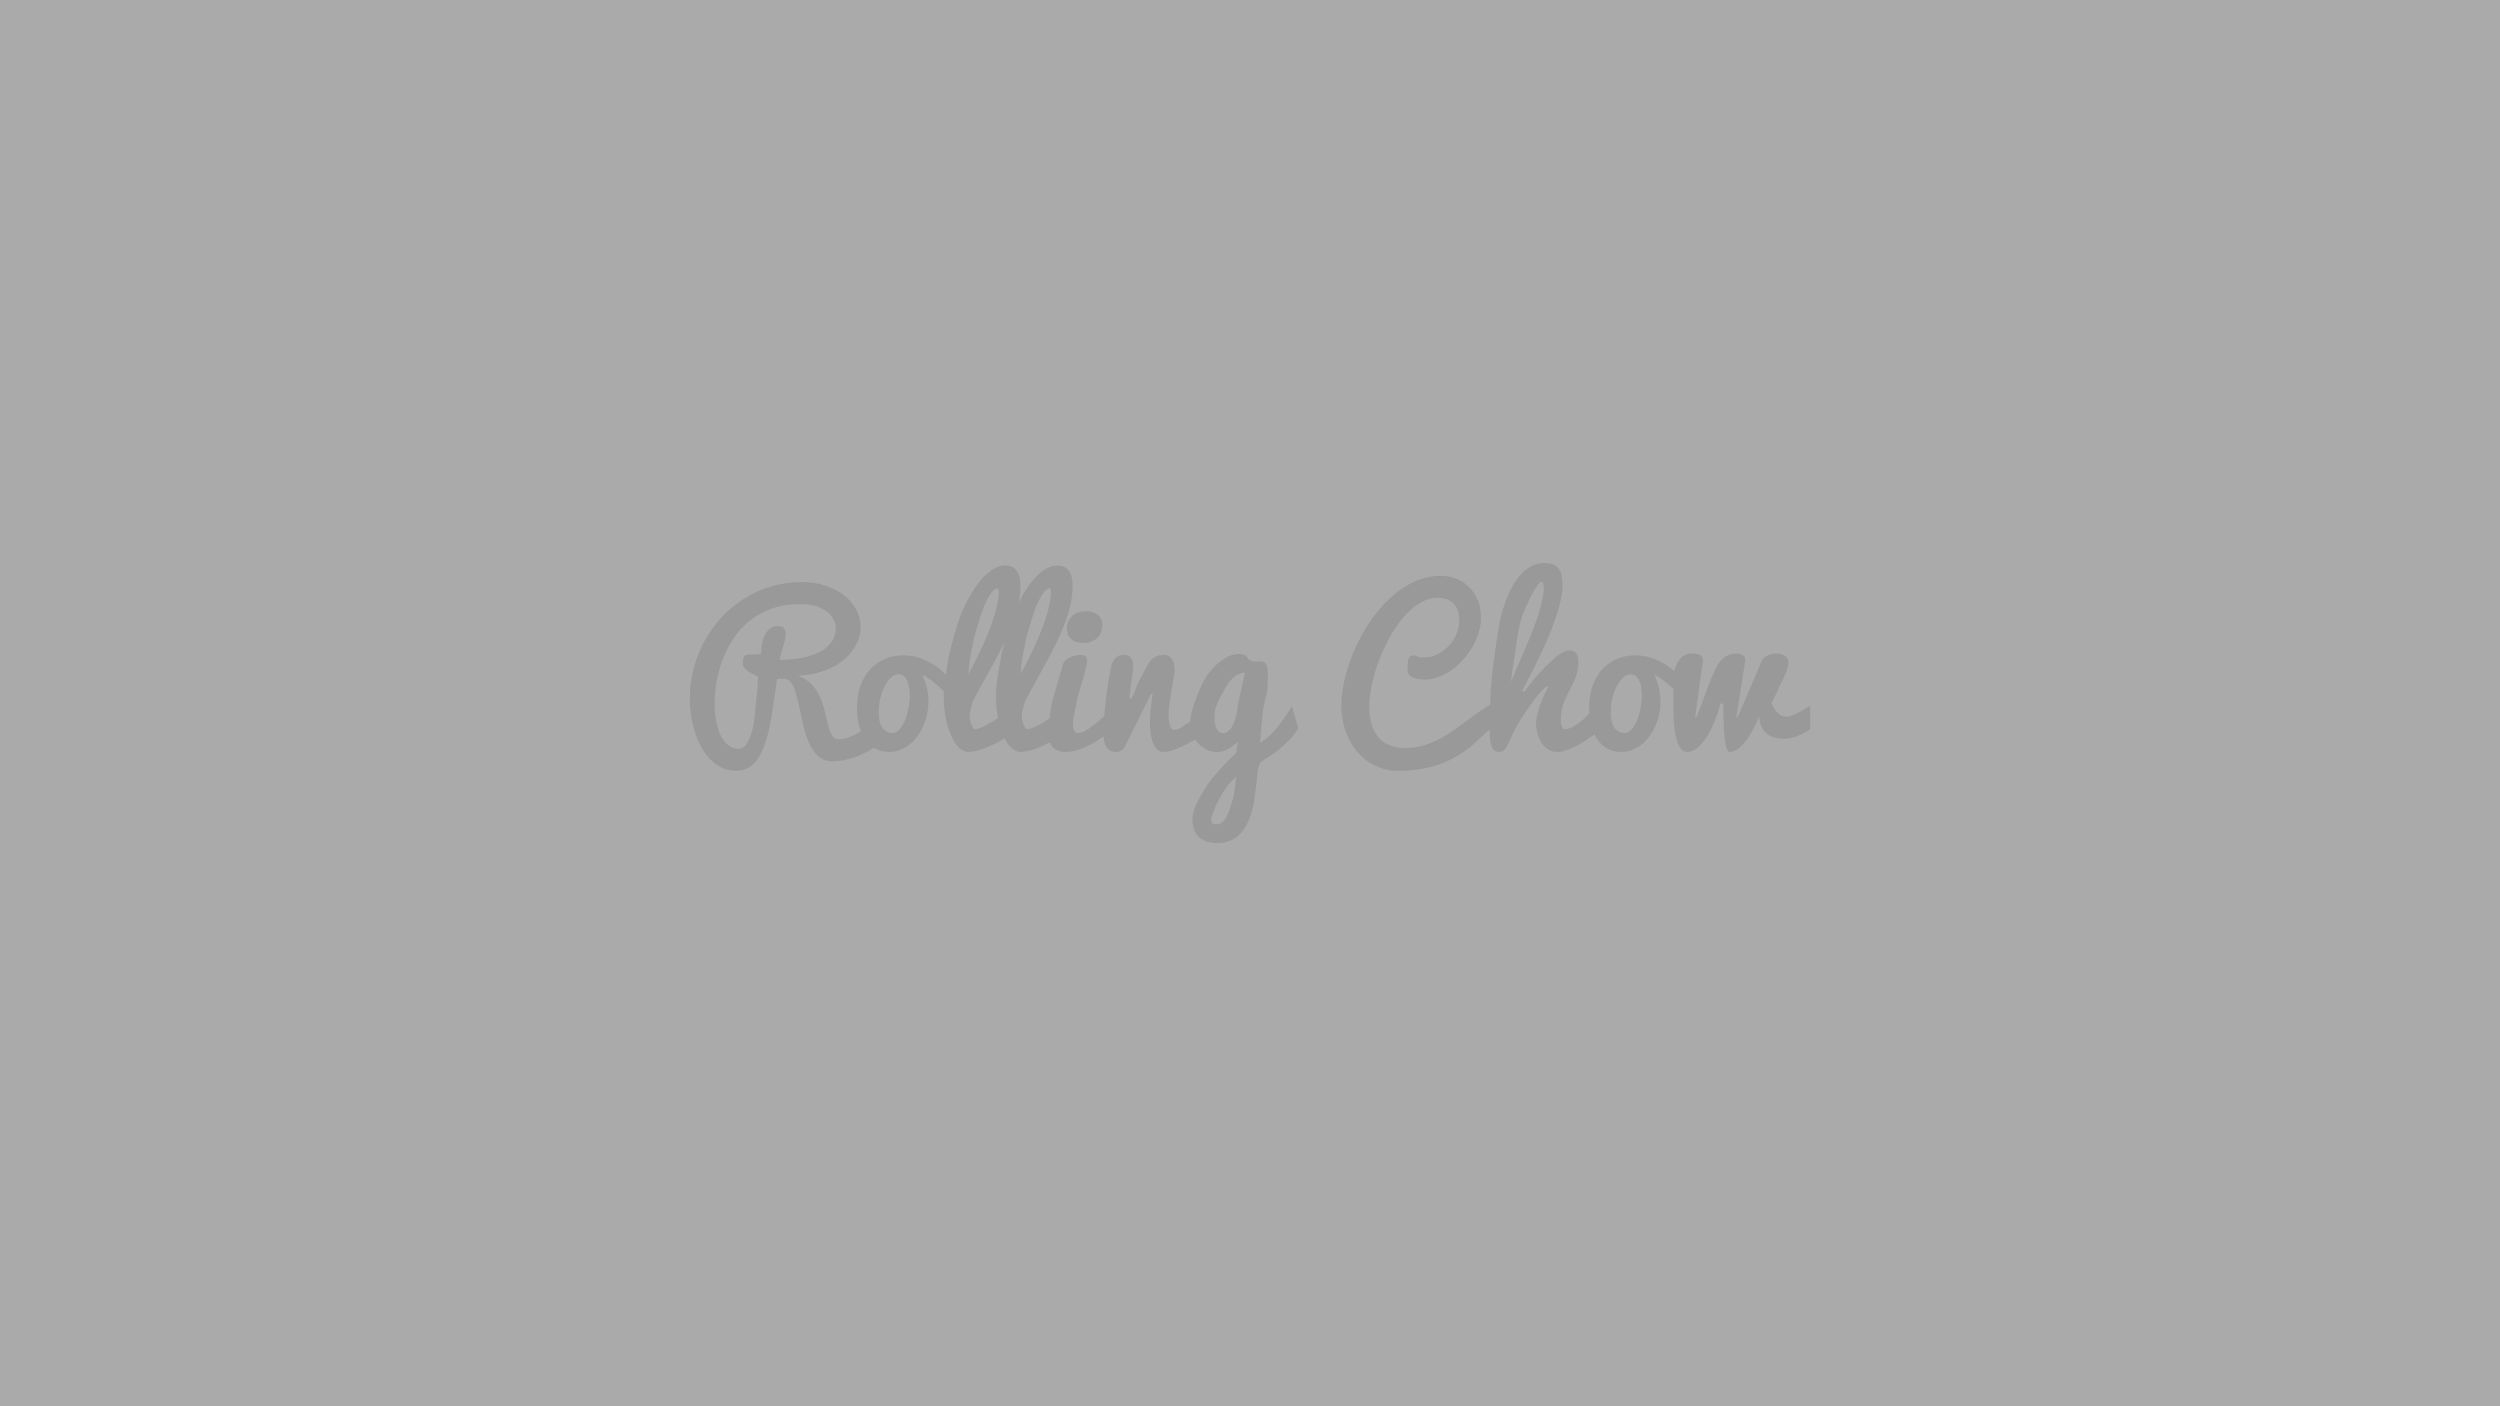 <?xml version="1.0" encoding="utf-8"?>
<!-- Generator: Adobe Illustrator 22.0.1, SVG Export Plug-In . SVG Version: 6.00 Build 0)  -->
<svg version="1.1" id="Layer_1" xmlns="http://www.w3.org/2000/svg" xmlns:xlink="http://www.w3.org/1999/xlink" x="0px" y="0px"
	 viewBox="0 0 1920 1080" enable-background="new 0 0 1920 1080" xml:space="preserve">
<rect fill="#AAAAAA" width="1920" height="1080"/>
<g>
	<path fill="#999999" d="M822.494,474.067c-1.105,1.279-1.919,2.674-2.442,4.128c-0.465,1.454-0.756,2.791-0.756,3.954
		c0,3.547,1.047,6.337,3.14,8.431c2.093,2.093,5.349,3.198,9.71,3.198c2.5,0,4.709-0.407,6.512-1.221
		c1.802-0.756,3.314-1.802,4.477-3.082c1.221-1.279,2.093-2.733,2.616-4.361c0.581-1.628,0.814-3.256,0.814-5
		c0-1.861-0.349-3.489-0.988-4.884c-0.698-1.395-1.57-2.5-2.733-3.314c-1.105-0.814-2.5-1.454-4.012-1.861
		c-1.512-0.407-3.198-0.64-4.942-0.64c-2.733,0-5.058,0.465-6.919,1.337C825.111,471.683,823.599,472.73,822.494,474.067z"/>
	<path fill="#999999" d="M972.326,567.327c-1.628,1.221-3.198,2.268-4.593,3.14c0.698-7.849,1.279-14.303,1.628-19.187
		c0.349-4.942,1.047-9.419,2.209-13.431c1.105-4.012,1.744-7.384,1.861-10.117c0.465-8.838,0.407-14.012-0.233-15.582
		c-0.349-0.872-0.64-1.628-0.93-2.151c-0.872-1.395-2.384-2.093-4.651-2.093l-3.256,0.116l-1.744-0.116
		c-0.465,0-0.93-0.116-1.337-0.291l-0.988-0.349c-0.233-0.058-0.523-0.233-0.814-0.581l-0.64-0.581
		c-0.116-0.116-0.291-0.349-0.581-0.814l-0.698-0.872c-1.163-1.454-3.082-2.209-5.64-2.209c-5.756,0-11.628,2.733-17.675,8.256
		c-4.186,3.721-7.558,8.198-10.233,13.314c-2.616,5.117-5.233,11.57-7.791,19.419c-1.318,3.899-1.993,7.559-2.053,10.992
		c-1.79,1.132-2.744,1.668-2.831,1.625c-0.116-0.058-1.279,0.756-3.43,2.5c-0.465,0.465-1.512,0.988-3.14,1.57
		c-1.105,0.465-1.919,0.698-2.558,0.698c-1.628,0-2.849-0.988-3.605-3.023s-1.163-4.593-1.163-7.733
		c0-1.861,0.116-3.896,0.349-6.105c0.233-2.209,0.523-4.419,0.872-6.686l1.163-7.733c0.407-2.849,0.814-5.175,1.163-7.035
		l0.814-4.651c0.233-1.337,0.349-2.268,0.349-2.791c0-3.721-0.756-6.628-2.209-8.779c-1.454-2.093-3.43-3.14-5.93-3.14
		c-2.442,0-4.71,0.465-6.745,1.512c-2.035,0.988-3.837,2.849-5.465,5.582l-1.57,2.791l-2.268,4.303l-2.733,5.175
		c-0.988,1.802-1.861,3.837-2.733,6.163c-0.814,2.268-1.57,4.07-2.209,5.291l-1.454,2.675h-1.454c0-0.349,0.058-1.047,0.233-2.035
		l0.523-4.709c0.233-2.093,0.465-3.954,0.698-5.582l0.756-4.768l0.523-4.244c0.174-1.279,0.233-2.268,0.233-3.023
		c0-2.791-0.523-5-1.57-6.628c-1.047-1.686-2.907-2.5-5.582-2.5c-2.674,0-4.826,0.756-6.396,2.326
		c-1.512,1.57-2.616,3.489-3.14,5.814c-0.698,2.965-1.395,6.57-2.151,10.698c-0.756,4.186-1.453,8.896-2.035,14.128
		c-0.575,5.12-1.092,9.839-1.441,14.162c-0.35,0.314-0.698,0.624-1.059,0.955c-2.151,1.919-4.361,3.779-6.57,5.523
		c-2.268,1.802-4.477,3.314-6.628,4.593c-2.209,1.279-4.186,1.861-5.989,1.861c-1.512,0-2.558-0.64-3.023-1.977
		c-0.523-1.337-0.756-3.14-0.756-5.407c0-2.326,0.349-4.884,1.047-7.733c0.756-2.791,1.337-5.64,1.802-8.547
		c0.465-2.849,1.337-6.279,2.616-10.349c1.279-4.07,2.268-7.442,2.907-10l1.744-6.919c0.523-2.035,0.756-3.605,0.756-4.71
		c0-1.279-0.349-2.326-1.105-3.14c-0.698-0.756-2.093-1.163-4.186-1.163c-1.105,0-2.326,0.174-3.721,0.465
		c-1.395,0.233-2.733,0.698-4.07,1.279c-1.279,0.581-2.442,1.337-3.43,2.268c-1.163,0.988-1.802,2.151-2.093,3.43
		c-0.407,1.802-1.57,5.698-3.489,11.745c-2.035,7.326-3.372,12.094-4.07,14.245c-0.407,1.105-1.279,5.989-2.733,14.768
		c-0.034,0.206-0.057,0.393-0.089,0.596c-0.416,0.286-0.838,0.581-1.249,0.857c-1.337,0.93-2.791,1.802-4.244,2.674
		c-1.512,0.93-2.907,1.686-4.361,2.384c-1.395,0.698-2.674,1.221-3.954,1.628c-1.221,0.407-2.326,0.64-3.314,0.64
		c-0.407,0-0.814-0.291-1.279-0.93c-0.407-0.581-0.872-1.337-1.221-2.326c-0.407-0.988-0.756-2.093-1.047-3.372
		c-0.291-1.221-0.407-2.5-0.407-3.837v-1.047c0.174-1.047,0.349-2.093,0.581-3.14l0.756-3.023c0.291-0.93,0.523-1.802,0.814-2.616
		c0.233-0.814,0.523-1.454,0.756-1.977c2.326-4.593,4.826-9.245,7.5-14.012c2.733-4.768,5.407-9.652,8.082-14.594
		c2.733-4.942,5.291-9.884,7.791-14.942c2.442-5,4.651-10,6.512-14.943c1.919-5,3.372-10,4.535-14.884
		c1.105-4.942,1.628-9.826,1.628-14.594c0-1.919-0.174-3.779-0.523-5.64c-0.349-1.802-0.93-3.489-1.802-4.942
		s-2.035-2.616-3.547-3.547c-1.454-0.872-3.372-1.337-5.698-1.337c-3.14,0-6.221,0.93-9.303,2.791
		c-3.082,1.802-5.989,4.361-8.779,7.558c-2.849,3.198-5.523,6.977-8.082,11.28c-1.269,2.164-2.495,4.399-3.671,6.706
		c0.867-4.353,1.346-8.658,1.346-12.869c0-1.919-0.174-3.779-0.523-5.64c-0.349-1.802-0.93-3.489-1.802-4.942
		s-2.035-2.616-3.547-3.547c-1.512-0.872-3.372-1.337-5.698-1.337c-3.14,0-6.279,0.93-9.303,2.791
		c-3.081,1.802-5.989,4.361-8.838,7.558c-2.791,3.198-5.465,6.977-8.024,11.28c-2.558,4.361-4.942,9.012-7.093,13.954
		c-2.209,5-4.361,11.628-6.57,19.826l-3.256,12.384l-2.151,12.384c-0.219,1.284-0.416,2.516-0.603,3.723
		c-2.421-2.588-4.956-4.817-7.654-6.688c-3.605-2.442-7.5-4.477-11.628-5.93c-4.07-1.512-8.489-2.268-13.256-2.268
		c-5.465,0-10.466,1.047-14.884,3.082c-4.419,2.035-8.14,4.826-11.221,8.372c-3.023,3.547-5.407,7.733-7.035,12.559
		c-1.628,4.826-2.442,10.524-2.442,17.152c0,4.07,0.465,8.024,1.395,11.919c0.397,1.798,0.929,3.499,1.566,5.123
		c-1.667,1.139-3.37,2.111-5.113,2.959c-2.093,1.105-4.128,1.919-6.163,2.5s-3.837,0.872-5.523,0.872
		c-1.802,0-3.198-0.581-4.302-1.744c-1.047-1.163-1.919-2.675-2.616-4.535c-0.698-1.919-1.337-4.07-1.977-6.454
		c-0.581-2.442-1.163-4.884-1.686-7.5c-0.523-2.616-1.337-5.407-2.384-8.431c-1.105-2.965-2.384-5.756-3.954-8.256
		c-1.512-2.558-3.489-4.826-5.756-6.919c-2.326-2.035-5.233-3.721-8.663-5c5.698-0.349,10.872-1.163,15.408-2.442
		c4.593-1.279,8.605-2.907,12.21-4.826c3.547-1.919,6.628-4.07,9.186-6.512c2.558-2.442,4.651-4.942,6.279-7.5
		c1.628-2.616,2.849-5.291,3.663-7.965c0.756-2.674,1.163-5.233,1.163-7.617c0-3.779-0.581-7.21-1.744-10.349
		c-1.221-3.198-2.849-6.047-4.884-8.663c-2.093-2.616-4.535-4.884-7.384-6.919c-2.849-2.035-5.93-3.721-9.245-5.058
		s-6.861-2.384-10.524-3.082c-3.663-0.698-7.326-1.047-11.047-1.047c-8.431,0-16.396,1.105-23.954,3.372
		c-7.5,2.268-14.477,5.407-20.873,9.477c-6.396,4.07-12.152,8.838-17.268,14.419c-5.117,5.582-9.477,11.687-13.082,18.315
		s-6.396,13.721-8.314,21.164c-1.919,7.5-2.849,15.117-2.849,22.966c0,4.302,0.349,8.663,0.988,13.024
		c0.698,4.419,1.686,8.605,3.023,12.733c1.279,4.128,2.965,7.965,4.942,11.512c1.977,3.605,4.302,6.686,6.977,9.361
		c2.616,2.674,5.64,4.768,8.896,6.337c3.314,1.512,6.977,2.268,10.931,2.268c5,0,9.245-1.628,12.733-4.826
		c3.43-3.256,6.337-7.907,8.605-14.07c2.326-6.105,4.186-13.547,5.582-22.326c1.395-8.721,2.849-18.547,4.361-29.42h5.175
		c2.151,0,3.954,0.872,5.349,2.675c1.454,1.802,2.616,4.302,3.605,7.442s1.919,6.803,2.791,10.873l2.442,11.396
		c0.698,3.547,1.686,7.151,2.907,10.989c1.163,3.779,2.674,7.151,4.477,10.117c1.802,2.965,3.954,5.407,6.57,7.21
		c2.558,1.802,5.64,2.675,9.303,2.675c3.256,0,6.396-0.349,9.477-1.047c3.14-0.698,6.047-1.57,8.838-2.616
		c2.791-1.047,5.349-2.209,7.675-3.43c2.172-1.169,4.121-2.282,5.764-3.294c0.134,0.089,0.263,0.183,0.399,0.271
		c3.082,1.919,6.861,2.907,11.221,2.907c3.023,0,5.872-0.523,8.547-1.57c2.675-1.105,5.175-2.5,7.442-4.303
		c2.209-1.861,4.244-3.954,5.989-6.454c1.802-2.442,3.256-5.116,4.477-7.907c1.221-2.849,2.151-5.756,2.791-8.779
		c0.64-3.023,0.988-5.989,0.988-8.954c0-4.128-0.349-7.791-1.105-10.989c-0.698-3.256-1.802-6.337-3.198-9.245l0.581-0.872
		c1.802,1.221,3.896,2.733,6.396,4.477c2.5,1.802,5,4.012,7.558,6.57c0.543,0.543,1.077,1.07,1.609,1.592
		c-0.059,1.119-0.098,2.19-0.098,3.175c0,5.756,0.523,11.221,1.453,16.454c0.988,5.233,2.326,9.826,4.012,13.78
		c1.744,3.954,3.721,7.151,6.047,9.477c2.268,2.384,4.768,3.547,7.442,3.547c1.744,0,3.605-0.233,5.582-0.698
		c2.035-0.465,4.07-1.047,6.163-1.802c2.093-0.814,4.186-1.686,6.221-2.674c2.093-0.93,4.07-1.919,6.047-2.965
		c1.284-0.693,2.58-1.424,3.882-2.174c1.39,2.725,2.956,4.999,4.723,6.767c2.326,2.384,4.768,3.547,7.442,3.547
		c1.744,0,3.605-0.233,5.64-0.698c1.977-0.465,4.012-1.047,6.105-1.802c2.093-0.814,4.186-1.686,6.279-2.674
		c1.48-0.676,2.943-1.395,4.378-2.132c0.466,1.178,1.08,2.237,1.843,3.121c1.047,1.337,2.5,2.326,4.244,3.081
		c1.802,0.756,3.954,1.105,6.512,1.105c2.907,0,5.93-0.523,9.128-1.57c3.198-1.105,6.337-2.384,9.419-4.012
		c3.081-1.57,5.989-3.314,8.605-5.175c0.564-0.405,1.097-0.798,1.62-1.188c0.053,0.675,0.101,1.353,0.182,2.002
		c0.233,1.861,0.698,3.547,1.337,5.058c0.698,1.512,1.628,2.674,2.907,3.547c1.221,0.872,2.849,1.337,4.884,1.337
		c1.628,0,3.082-0.407,4.303-1.163c1.221-0.698,2.326-2.093,3.372-4.186l19.536-39.304h1.163c-0.581,4.07-1.105,7.791-1.454,11.28
		c-0.407,3.547-0.64,6.803-0.64,9.826c0,7.675,0.93,13.547,2.791,17.559c1.861,3.954,4.186,5.989,6.919,5.989
		s5.349-0.407,7.791-1.221c0.988-0.233,3.372-1.279,7.268-3.023c1.419-0.631,4.806-2.413,10.079-5.238
		c1.505,2.338,3.433,4.365,5.794,6.052c3.256,2.384,6.803,3.547,10.698,3.547c5.233,0,10.64-2.616,16.222-7.965l-1.454,8.954
		c-3.14,2.791-5.872,5.349-8.082,7.733c-2.268,2.442-5.175,5.582-8.605,9.593c-1.744,1.919-3.372,4.07-5,6.454
		c-1.57,2.384-2.791,4.244-3.489,5.523l-3.896,6.977c-3.314,5.93-4.709,11.512-4.302,16.803c0.233,2.849,0.93,5.291,2.035,7.442
		c1.105,2.093,2.558,3.721,4.361,4.942c1.861,1.163,3.779,2.035,5.93,2.616c2.151,0.581,4.477,0.872,7.035,0.872
		c3.081,0,5.989-0.523,8.605-1.512c2.675-0.988,4.884-2.326,6.803-3.954c1.861-1.57,3.547-3.547,5.116-5.872
		c1.512-2.384,2.733-4.709,3.663-7.035s1.802-4.884,2.5-7.675c0.698-2.849,1.221-5.349,1.512-7.558l0.814-6.744l0.581-4.361
		c0.581-6.454,1.105-10.931,1.628-13.256c0.465-2.384,1.395-4.012,2.733-4.942c2.151-1.454,5.582-3.721,10.349-6.861l1.047-0.698
		c2.5-1.919,5.523-4.709,9.128-8.314c3.489-3.605,5.989-6.861,7.326-9.652l-4.826-16.745
		C984.827,554.535,978.198,562.85,972.326,567.327z M598.823,506.801c0.872-4.244,1.861-7.965,2.849-11.221
		c1.047-3.256,1.57-5.872,1.686-7.791v-0.698c0-1.861-0.407-3.314-1.221-4.477c-0.872-1.163-2.5-1.802-5-1.802
		c-1.919,0-3.547,0.465-4.884,1.279c-1.279,0.814-2.442,1.919-3.372,3.256c-0.988,1.337-1.744,2.791-2.326,4.419
		c-0.581,1.686-0.988,3.256-1.279,4.884c-0.349,1.628-0.523,3.082-0.64,4.302c-0.116,1.279-0.233,2.442-0.291,3.547l-0.058-0.116
		l-1.861,0.058l-3.14,0.174l-3.256,0.116l-2.093,0.058c-0.756,0-1.395,0.291-1.861,0.756c-0.465,0.465-0.814,0.988-1.047,1.686
		c-0.291,0.64-0.407,1.395-0.523,2.151c-0.058,0.814-0.058,1.454-0.058,2.035c0,1.977,0.988,3.779,2.965,5.291
		c1.977,1.512,4.884,3.198,8.721,4.942c0,1.163-0.058,2.791-0.174,5c-0.116,2.151-0.291,4.651-0.581,7.442l-0.93,9.012l-0.93,9.652
		c-0.291,3.198-0.814,6.221-1.57,9.186c-0.756,2.965-1.628,5.523-2.616,7.791c-0.988,2.209-2.151,4.012-3.43,5.349
		c-1.279,1.337-2.791,1.977-4.477,1.977c-3.314,0-6.163-0.988-8.489-3.023c-2.384-2.035-4.303-4.71-5.814-7.965
		c-1.454-3.314-2.558-6.977-3.256-11.105c-0.698-4.07-1.047-8.198-1.047-12.268c0-5.291,0.465-10.814,1.454-16.687
		c0.988-5.814,2.5-11.57,4.651-17.268c2.151-5.698,4.942-11.105,8.372-16.338c3.43-5.175,7.617-9.71,12.442-13.663
		c4.884-3.896,10.582-7.035,17.036-9.361c6.396-2.326,13.721-3.43,21.978-3.43c4.419,0,8.372,0.465,11.745,1.512
		c3.372,1.047,6.163,2.442,8.431,4.186c2.326,1.686,4.012,3.721,5.175,5.989s1.744,4.651,1.744,7.093
		c0,2.616-0.64,5.291-1.919,8.082c-1.337,2.791-3.605,5.349-6.861,7.675c-3.198,2.326-7.617,4.244-13.14,5.814
		C614.405,505.813,607.369,506.685,598.823,506.801z M697.606,544.244c-0.698,3.721-1.628,6.919-2.849,9.593
		c-1.163,2.616-2.558,4.826-4.186,6.57c-1.57,1.744-3.198,2.558-4.884,2.558c-1.977,0-3.605-0.407-5-1.221
		c-1.395-0.814-2.5-1.919-3.372-3.314c-0.814-1.395-1.454-3.023-1.861-4.884c-0.407-1.861-0.581-3.837-0.581-5.93
		c0-4.186,0.407-7.965,1.163-11.28c0.814-3.314,1.919-6.337,3.314-9.07c1.395-2.791,2.965-5,4.826-6.803
		c1.861-1.744,3.779-2.616,5.814-2.616c1.512,0,2.849,0.407,3.954,1.279c1.105,0.872,1.977,2.035,2.675,3.488s1.221,3.14,1.57,5.175
		c0.349,1.977,0.523,4.128,0.523,6.454C698.71,537.151,698.362,540.465,697.606,544.244z M746.154,499.65l2.035-10.233l3.256-11.047
		c2.209-7.326,4.07-12.617,5.64-15.873c1.57-3.314,3.14-5.872,4.768-7.791c1.57-1.919,3.023-2.849,4.419-2.849
		c0.349,0,0.581,0.523,0.64,1.57c0.058,0.988,0.116,2.268,0.116,3.721c-0.465,4.651-1.512,9.652-3.14,15.001
		s-3.605,10.698-5.814,16.105c-2.268,5.349-4.651,10.582-7.151,15.698c-2.5,5.058-4.884,9.593-7.151,13.663
		C744.003,512.499,744.817,506.51,746.154,499.65z M760.283,555.349c-1.454,0.93-2.907,1.686-4.302,2.384s-2.733,1.221-3.954,1.628
		c-1.221,0.407-2.326,0.64-3.314,0.64c-0.407,0-0.814-0.291-1.279-0.93c-0.465-0.581-0.872-1.337-1.279-2.326
		c-0.407-0.988-0.698-2.093-0.988-3.372c-0.291-1.221-0.407-2.5-0.407-3.837v-1.047c0.116-1.047,0.349-2.093,0.581-3.14l0.756-3.023
		c0.233-0.93,0.523-1.802,0.756-2.616c0.291-0.814,0.581-1.454,0.814-1.977c2.268-4.593,4.768-9.245,7.5-14.012
		s5.407-9.652,8.082-14.594c2.674-4.942,5.291-9.884,7.733-14.942c0.209-0.419,0.402-0.837,0.607-1.255l-2.409,9.163l-2.151,12.384
		c-1.454,8.198-2.151,14.826-2.151,19.768c0,5.756,0.465,11.221,1.454,16.454c0.041,0.233,0.088,0.458,0.131,0.689
		c-0.63,0.437-1.258,0.873-1.875,1.288C763.19,553.605,761.794,554.477,760.283,555.349z M786.272,499.65l1.977-10.233l3.314-11.047
		c2.151-7.326,4.012-12.617,5.64-15.873c1.57-3.314,3.14-5.872,4.709-7.791c1.57-1.919,3.023-2.849,4.419-2.849
		c0.349,0,0.581,0.523,0.64,1.57c0.116,0.988,0.116,2.268,0.116,3.721c-0.465,4.651-1.512,9.652-3.14,15.001
		c-1.628,5.349-3.605,10.698-5.814,16.105c-2.268,5.349-4.651,10.582-7.151,15.698c-2.5,5.058-4.884,9.593-7.151,13.663
		C784.121,512.499,784.877,506.51,786.272,499.65z M948.779,601.689l-0.814,6.512c-0.174,1.686-0.523,3.314-0.988,4.768
		c-0.698,2.733-1.337,4.884-1.919,6.57c-0.523,1.628-1.163,3.256-1.802,5c-0.698,1.686-1.337,3.023-1.919,3.896
		c-0.581,0.93-1.279,1.802-2.093,2.558c-0.814,0.756-1.628,1.337-2.558,1.628c-0.93,0.291-1.977,0.465-3.14,0.465
		c-3.372,0-4.186-2.384-2.558-7.21c1.977-5.698,4.651-11.396,8.024-16.919c3.372-5.582,6.861-9.593,10.349-12.152L948.779,601.689z
		 M950.581,541.861c-0.174,4.361-1.163,8.721-2.907,13.024c-2.209,5.523-5.058,8.256-8.431,8.256c-1.919,0-3.489-1.047-4.709-3.14
		c-1.802-3.314-2.268-8.14-1.337-14.535c0.465-2.965,3.023-8.605,7.791-16.977c4.361-7.849,9.419-11.803,15.175-11.803
		L950.581,541.861z"/>
	<path fill="#999999" d="M1383.389,546.163c-1.861,1.105-3.896,2.093-6.047,2.965c-2.093,0.872-4.012,1.337-5.64,1.337
		c-1.919,0-3.605-0.581-5-1.686s-2.558-2.326-3.488-3.605c-1.105-1.57-1.977-3.314-2.675-5.291c0.64-1.279,1.395-2.733,2.209-4.244
		c0.698-1.279,1.628-3.314,2.791-6.047c1.163-2.675,2.326-5.058,3.43-7.093l0.814-1.628c0.465-0.93,0.988-2.151,1.57-3.547
		c0.523-1.337,1.047-2.849,1.512-4.477c0.465-1.628,0.698-3.14,0.698-4.535c0-1.861-0.872-3.372-2.616-4.535
		c-1.744-1.221-4.012-1.802-6.861-1.802c-2.733,0-5.058,0.523-7.035,1.628c-2.035,1.105-3.314,2.326-3.896,3.721l-18.547,43.374
		l-1.105,0.058l6.919-43.839c0-1.512-0.581-2.674-1.744-3.547s-2.849-1.337-5.058-1.337c-2.558,0-4.826,0.465-6.686,1.279
		c-1.86,0.814-3.547,2.093-5,3.721c-1.512,1.686-2.907,3.779-4.186,6.279c-1.221,2.5-2.558,5.465-3.954,8.838
		c-1.337,3.372-2.965,7.675-4.826,12.966c-1.86,5.233-3.896,10.466-6.105,15.582l-0.989,0.058l6.047-43.897
		c0-1.454-0.64-2.616-1.919-3.489c-1.221-0.872-3.023-1.337-5.407-1.337l-1.919-0.116c-2.035,0-3.721,0.407-5.116,1.337
		c-1.454,0.872-2.675,2.035-3.721,3.372c-1.046,1.395-1.919,2.907-2.616,4.593c-0.574,1.461-1.04,2.911-1.427,4.289
		c-0.161-0.149-0.325-0.294-0.487-0.44c0.053-4.031,0.052-5.318-0.004-3.791l-0.15,3.651c-1.401-1.246-2.843-2.39-4.327-3.419
		c-3.547-2.442-7.442-4.477-11.57-5.93c-4.128-1.512-8.547-2.268-13.256-2.268c-5.524,0-10.465,1.047-14.884,3.082
		c-4.419,2.035-8.14,4.826-11.221,8.372c-3.023,3.547-5.407,7.733-7.035,12.559c-1.628,4.826-2.442,10.524-2.442,17.152
		c0,1.167,0.049,2.323,0.124,3.473c-1.062,1.139-2.129,2.241-3.206,3.272c-1.105,1.105-2.326,2.209-3.663,3.198
		c-1.279,1.047-2.558,1.977-3.954,2.791c-1.337,0.814-2.675,1.512-4.012,1.977c-1.337,0.523-2.616,0.814-3.779,0.814
		c-0.93,0-1.744-0.64-2.326-1.861c-0.582-1.221-0.872-2.907-0.872-4.942c0-3.721,0.465-7.326,1.395-10.756
		c0.872-3.43,2.675-7.5,5.291-12.268c2.616-4.709,4.419-8.721,5.349-12.035c0.988-3.314,1.453-6.686,1.453-10.175
		c0-1.744-0.233-3.198-0.698-4.302c-0.407-1.105-0.988-1.919-1.686-2.558c-0.64-0.64-1.337-1.047-2.093-1.279
		c-0.756-0.233-1.396-0.349-2.035-0.349c-2.384,0-4.884,0.93-7.617,2.791c-2.733,1.802-6.163,4.826-10.407,9.012
		s-7.675,7.907-10.175,11.105c-2.558,3.198-4.826,6.221-6.861,9.012l-1.512-1.105l5.872-11.105
		c2.209-4.244,4.419-8.721,6.744-13.489c2.268-4.768,4.477-9.652,6.686-14.71c2.209-5.058,4.128-10.059,5.872-15.001
		c1.686-4.942,3.082-9.652,4.128-14.245c1.047-4.593,1.57-8.779,1.57-12.501c0-2.558-0.233-4.826-0.64-6.919
		c-0.349-2.035-1.105-3.779-2.093-5.233c-1.047-1.512-2.384-2.616-4.128-3.43c-1.686-0.814-3.896-1.221-6.57-1.221
		c-5.175,0-9.768,1.454-13.722,4.361c-4.012,2.965-7.442,6.919-10.407,11.861c-2.965,5-5.465,10.698-7.558,17.268
		c-2.035,6.512-3.605,13.373-4.651,20.582l-3.14,21.803c-1.047,7.326-1.744,14.361-2.151,21.164
		c-0.247,4.122-0.428,8.027-0.547,11.709c-0.855,0.502-1.705,1.011-2.535,1.548c-4.012,2.616-7.966,5.291-11.803,8.14l-11.512,8.489
		c-3.896,2.849-7.849,5.349-11.977,7.617c-4.128,2.209-8.489,4.012-13.024,5.407c-4.535,1.395-9.419,2.093-14.71,2.093
		c-4.186,0-8.024-0.64-11.396-1.977c-3.372-1.279-6.221-3.256-8.547-5.93c-2.326-2.674-4.128-5.989-5.407-10
		c-1.279-3.954-1.919-8.663-1.919-14.012c0-3.663,0.407-7.675,1.105-11.977c0.698-4.361,1.744-8.838,3.082-13.431
		c1.337-4.651,2.965-9.303,4.884-13.896c1.919-4.651,4.07-9.128,6.454-13.431s4.942-8.314,7.791-12.094
		c2.791-3.721,5.756-6.977,8.896-9.71c3.14-2.733,6.396-4.942,9.768-6.512c3.43-1.628,6.919-2.442,10.465-2.442
		c3.023,0,5.64,0.465,7.733,1.395c2.093,0.93,3.837,2.209,5.175,3.721c1.337,1.57,2.326,3.314,2.907,5.349
		c0.581,2.035,0.872,4.186,0.872,6.454c0,4.302-0.814,8.198-2.5,11.745c-1.628,3.547-3.779,6.628-6.396,9.186
		c-2.616,2.558-5.524,4.535-8.779,5.989c-3.256,1.395-6.454,2.093-9.652,2.093c-1.163,0-2.151-0.058-2.907-0.233
		c-0.814-0.233-1.454-0.407-1.977-0.581l-1.512-0.581c-0.465-0.174-0.989-0.291-1.57-0.291c-0.989,0-1.802,0.291-2.326,0.756
		c-0.582,0.523-1.047,1.163-1.337,1.977c-0.291,0.814-0.465,1.686-0.581,2.675c-0.116,0.988-0.174,1.919-0.174,2.849l0.058,1.744
		l0.058,1.454c0,2.268,1.105,4.07,3.314,5.291c2.268,1.221,5.64,1.861,10.175,1.861c3.43,0,6.803-0.64,10.233-1.977
		c3.43-1.279,6.744-3.082,9.942-5.291c3.198-2.268,6.163-4.942,8.896-7.965c2.733-3.082,5.175-6.396,7.21-9.884
		c2.035-3.488,3.605-7.151,4.768-10.931c1.163-3.837,1.744-7.558,1.744-11.28c0-5.582-0.93-10.349-2.791-14.419
		c-1.861-4.128-4.244-7.5-7.151-10.117c-2.965-2.675-6.279-4.651-9.942-5.93c-3.663-1.279-7.268-1.919-10.873-1.919
		c-5.523,0-10.814,0.872-15.931,2.733c-5.117,1.802-10,4.302-14.594,7.558c-4.651,3.198-8.954,6.977-13.024,11.338
		c-4.07,4.302-7.849,9.012-11.221,14.07c-3.43,5.058-6.454,10.349-9.128,15.873c-2.674,5.523-4.942,11.105-6.802,16.629
		c-1.861,5.582-3.314,10.989-4.302,16.338c-0.989,5.349-1.512,10.349-1.512,15.059c0,6.686,1.047,13.082,3.082,19.129
		c2.093,6.105,5.058,11.454,8.838,16.047c3.837,4.593,8.431,8.256,13.838,10.931c5.407,2.733,11.454,4.07,18.14,4.07
		c6.047,0,11.57-0.407,16.57-1.221c5-0.814,9.594-1.919,13.721-3.372c4.128-1.395,7.907-3.023,11.338-4.884
		c3.43-1.861,6.628-3.779,9.535-5.814c2.907-2.035,5.582-4.244,8.082-6.628c2.5-2.384,4.942-4.651,7.268-6.744
		c1.209-1.118,2.418-2.187,3.618-3.211l-0.014,1.583c0,1.977,0.058,3.896,0.233,5.814c0.116,1.861,0.465,3.547,0.93,5.058
		c0.523,1.512,1.221,2.674,2.151,3.605c0.988,0.872,2.268,1.337,3.896,1.337c1.221,0,2.268-0.291,3.023-0.814
		c0.814-0.465,1.57-1.279,2.209-2.268c0.698-1.047,1.395-2.384,2.093-4.012c0.64-1.686,1.57-3.663,2.675-5.872
		c2.151-4.535,4.593-8.954,7.326-13.198c2.674-4.244,5.291-8.082,7.849-11.512c2.558-3.372,4.826-6.221,6.803-8.489
		c2.035-2.209,3.43-3.605,4.302-4.186l1.57,0.233c-0.174,0.174-0.523,0.756-0.988,1.686c-0.523,0.988-1.163,2.209-1.86,3.779
		c-0.698,1.512-1.454,3.198-2.209,5.175c-0.814,1.919-1.57,3.896-2.209,5.93s-1.163,4.07-1.628,6.047
		c-0.407,2.035-0.639,3.837-0.639,5.465c0,2.326,0.291,4.768,0.988,7.326c0.64,2.616,1.628,5,2.965,7.151
		c1.337,2.209,3.023,4.012,5.058,5.407c2.093,1.453,4.477,2.151,7.268,2.151c1.802,0,3.663-0.291,5.64-0.872
		s3.954-1.279,5.872-2.151c1.977-0.872,3.954-1.861,5.872-3.023c1.919-1.105,3.721-2.268,5.407-3.372
		c1.628-1.105,3.198-2.151,4.535-3.14l1.215-0.901c0.502,1.016,1.036,2.004,1.634,2.936c2.035,3.14,4.535,5.64,7.675,7.617
		c3.082,1.919,6.803,2.907,11.221,2.907c3.023,0,5.872-0.523,8.547-1.57c2.675-1.105,5.117-2.5,7.384-4.303
		c2.268-1.861,4.302-3.954,6.047-6.454c1.744-2.442,3.256-5.116,4.477-7.907c1.221-2.849,2.151-5.756,2.791-8.779
		c0.64-3.023,0.989-5.989,0.989-8.954c0-4.128-0.349-7.791-1.105-10.989c-0.698-3.256-1.802-6.337-3.256-9.245l0.639-0.872
		c1.744,1.221,3.896,2.733,6.396,4.477c2.405,1.734,4.811,3.853,7.268,6.288v13.945c0,11.338,0.93,19.885,2.674,25.641
		c1.744,5.814,4.477,8.721,8.256,8.721c2.267,0,4.593-0.93,6.977-2.791c2.384-1.802,4.651-4.361,6.919-7.675
		c2.209-3.314,4.302-7.21,6.221-11.803c1.977-4.535,3.663-9.535,5.116-15.059l2.151,0.407l0.058,8.372
		c0.058,2.849,0.174,5.64,0.291,8.372c0.116,2.733,0.291,5.291,0.523,7.733c0.233,2.442,0.465,4.593,0.814,6.454
		c0.349,1.802,0.814,3.256,1.337,4.361c0.523,1.047,1.105,1.628,1.802,1.628c1.977,0,4.012-0.698,5.989-2.035
		c1.977-1.395,3.954-3.256,5.872-5.698c1.919-2.384,3.837-5.291,5.64-8.605c1.861-3.372,3.605-7.035,5.291-11.105
		c0.058,3.14,0.581,5.814,1.628,7.965c0.988,2.209,2.384,4.012,4.07,5.407c1.744,1.337,3.721,2.384,5.989,2.965
		c2.268,0.64,4.651,0.988,7.151,0.988c3.256,0,6.628-0.698,10.117-1.977c3.489-1.337,6.919-3.14,10.175-5.349v-18.198
		C1387.924,543.489,1385.657,544.884,1383.389,546.163z M1164.776,513.545l-4.419,10.349c0.581-5.756,1.454-11.57,2.5-17.559
		l1.163-8.082l1.279-8.779c0.407-2.965,0.988-5.93,1.686-8.896c0.756-2.965,1.512-5.814,2.384-8.605
		c3.43-8.14,6.396-14.361,8.896-18.605c2.558-4.303,4.477-6.454,5.756-6.454c1.047,0,1.57,1.919,1.57,5.756
		c0,2.5-0.64,6.396-1.977,11.687c-1.279,5.291-3.43,11.803-6.338,19.478c-0.93,2.268-2.035,5.058-3.43,8.314l-4.361,10.291
		L1164.776,513.545z M1259.838,544.244c-0.698,3.721-1.686,6.919-2.849,9.593c-1.221,2.616-2.616,4.826-4.186,6.57
		s-3.198,2.558-4.942,2.558c-1.919,0-3.547-0.407-4.942-1.221c-1.396-0.814-2.5-1.919-3.372-3.314
		c-0.872-1.395-1.453-3.023-1.86-4.884s-0.581-3.837-0.581-5.93c0-4.186,0.407-7.965,1.163-11.28
		c0.814-3.314,1.919-6.337,3.314-9.07c1.337-2.791,2.965-5,4.826-6.803c1.802-1.744,3.779-2.616,5.814-2.616
		c1.512,0,2.849,0.407,3.954,1.279c1.047,0.872,1.977,2.035,2.675,3.488c0.698,1.454,1.221,3.14,1.57,5.175
		c0.349,1.977,0.523,4.128,0.523,6.454C1260.942,537.151,1260.594,540.465,1259.838,544.244z"/>
</g>
</svg>
